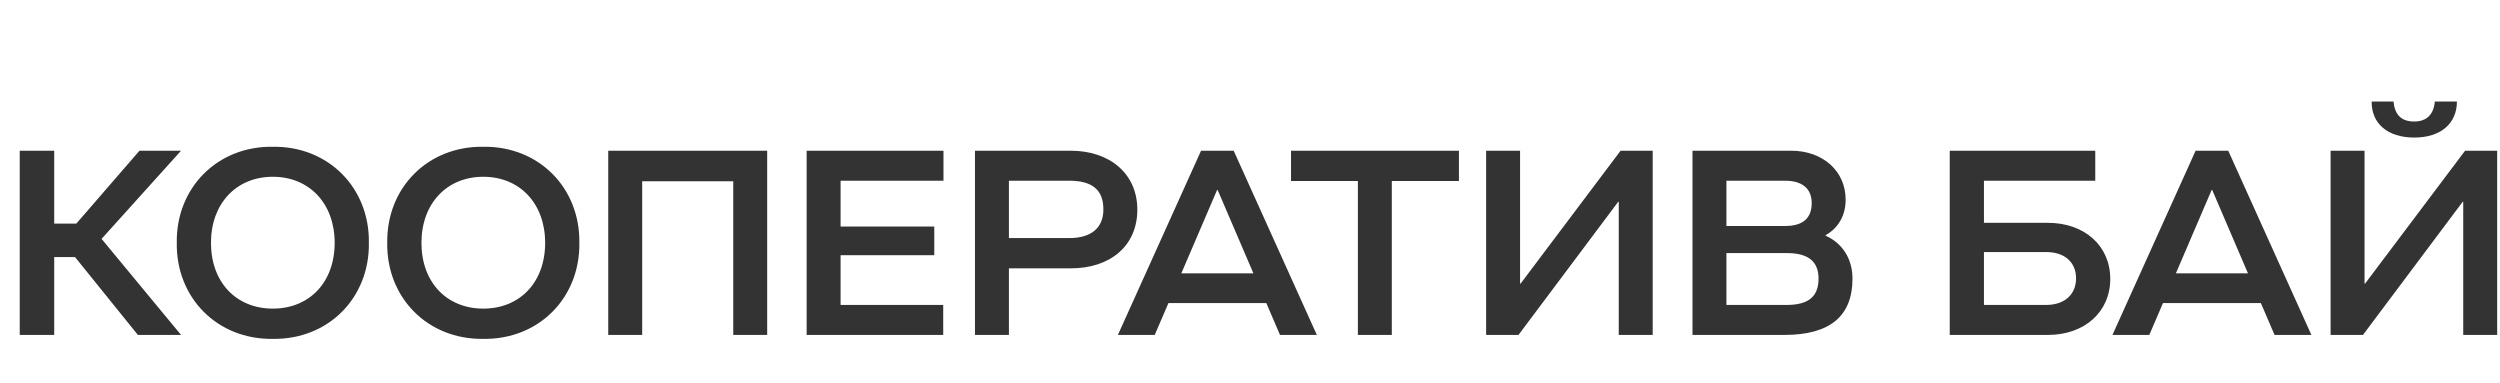 <svg width="209" height="32" viewBox="0 0 209 32" fill="none" xmlns="http://www.w3.org/2000/svg">
<path d="M11.66 12.6H15.136L8.492 19.97L15.136 28H11.528L6.27 21.488H4.532V28H1.65V12.6H4.532V18.694H6.38L11.66 12.6ZM14.778 20.3C14.712 15.702 18.166 12.204 22.808 12.27C27.45 12.204 30.904 15.702 30.838 20.3C30.904 24.898 27.45 28.396 22.808 28.33C18.166 28.396 14.712 24.898 14.778 20.3ZM27.978 20.3C27.978 17.022 25.866 14.778 22.808 14.778C19.75 14.778 17.638 17.022 17.638 20.3C17.638 23.6 19.75 25.8 22.808 25.8C25.866 25.8 27.978 23.6 27.978 20.3ZM32.373 20.3C32.307 15.702 35.761 12.204 40.404 12.27C45.045 12.204 48.499 15.702 48.434 20.3C48.499 24.898 45.045 28.396 40.404 28.33C35.761 28.396 32.307 24.898 32.373 20.3ZM45.574 20.3C45.574 17.022 43.462 14.778 40.404 14.778C37.346 14.778 35.233 17.022 35.233 20.3C35.233 23.6 37.346 25.8 40.404 25.8C43.462 25.8 45.574 23.6 45.574 20.3ZM64.137 12.6V28H61.299V15.152H53.687V28H50.849V12.6H64.137ZM78.853 28H67.435V12.6H78.875V15.108H70.273V18.936H78.105V21.334H70.273V25.492H78.853V28ZM81.507 28V12.6H89.515C92.793 12.6 95.081 14.536 95.081 17.528C95.081 20.542 92.837 22.434 89.515 22.434H84.345V28H81.507ZM89.383 19.904C91.209 19.904 92.243 19.068 92.243 17.506C92.243 15.856 91.297 15.108 89.383 15.108H84.345V19.904H89.383ZM110.088 28H107.008L105.864 25.338H97.68L96.536 28H93.456L100.408 12.6H103.136L110.088 28ZM101.75 15.878L98.758 22.852H104.786L101.794 15.878H101.75ZM116.356 28H113.518V15.13H107.93V12.6H121.966V15.13H116.356V28ZM138.166 12.6V28H135.328V16.868H135.284L126.946 28H124.24V12.6H127.078V23.71H127.122L135.482 12.6H138.166ZM141.492 28V12.6H149.742C152.382 12.6 154.296 14.294 154.296 16.692C154.296 18.012 153.68 19.068 152.624 19.662V19.706C154.01 20.322 154.868 21.62 154.868 23.292C154.868 26.438 152.976 28 149.17 28H141.492ZM149.236 18.892C150.71 18.892 151.458 18.254 151.458 16.978C151.458 15.768 150.666 15.108 149.236 15.108H144.33V18.892H149.236ZM149.368 25.492C151.194 25.492 152.03 24.788 152.03 23.292C152.03 21.862 151.172 21.158 149.39 21.158H144.33V25.492H149.368ZM171.204 18.628C174.262 18.628 176.418 20.542 176.418 23.314C176.418 26.086 174.262 28 171.204 28H162.998V12.6H175.164V15.108H165.858V18.628H171.204ZM171.05 25.492C172.612 25.492 173.558 24.612 173.558 23.27C173.558 21.928 172.612 21.07 171.05 21.07H165.858V25.492H171.05ZM193.233 28H190.153L189.009 25.338H180.825L179.681 28H176.601L183.553 12.6H186.281L193.233 28ZM184.895 15.878L181.903 22.852H187.931L184.939 15.878H184.895ZM208.764 12.6V28H205.926V16.868H205.882L197.544 28H194.838V12.6H197.676V23.71H197.72L206.08 12.6H208.764ZM198.27 8.486H200.096C200.206 9.608 200.756 10.158 201.834 10.158C202.868 10.158 203.462 9.564 203.55 8.486H205.398C205.398 10.334 204.034 11.5 201.834 11.5C199.612 11.5 198.248 10.334 198.27 8.486Z" fill="#333333"/>
</svg>
